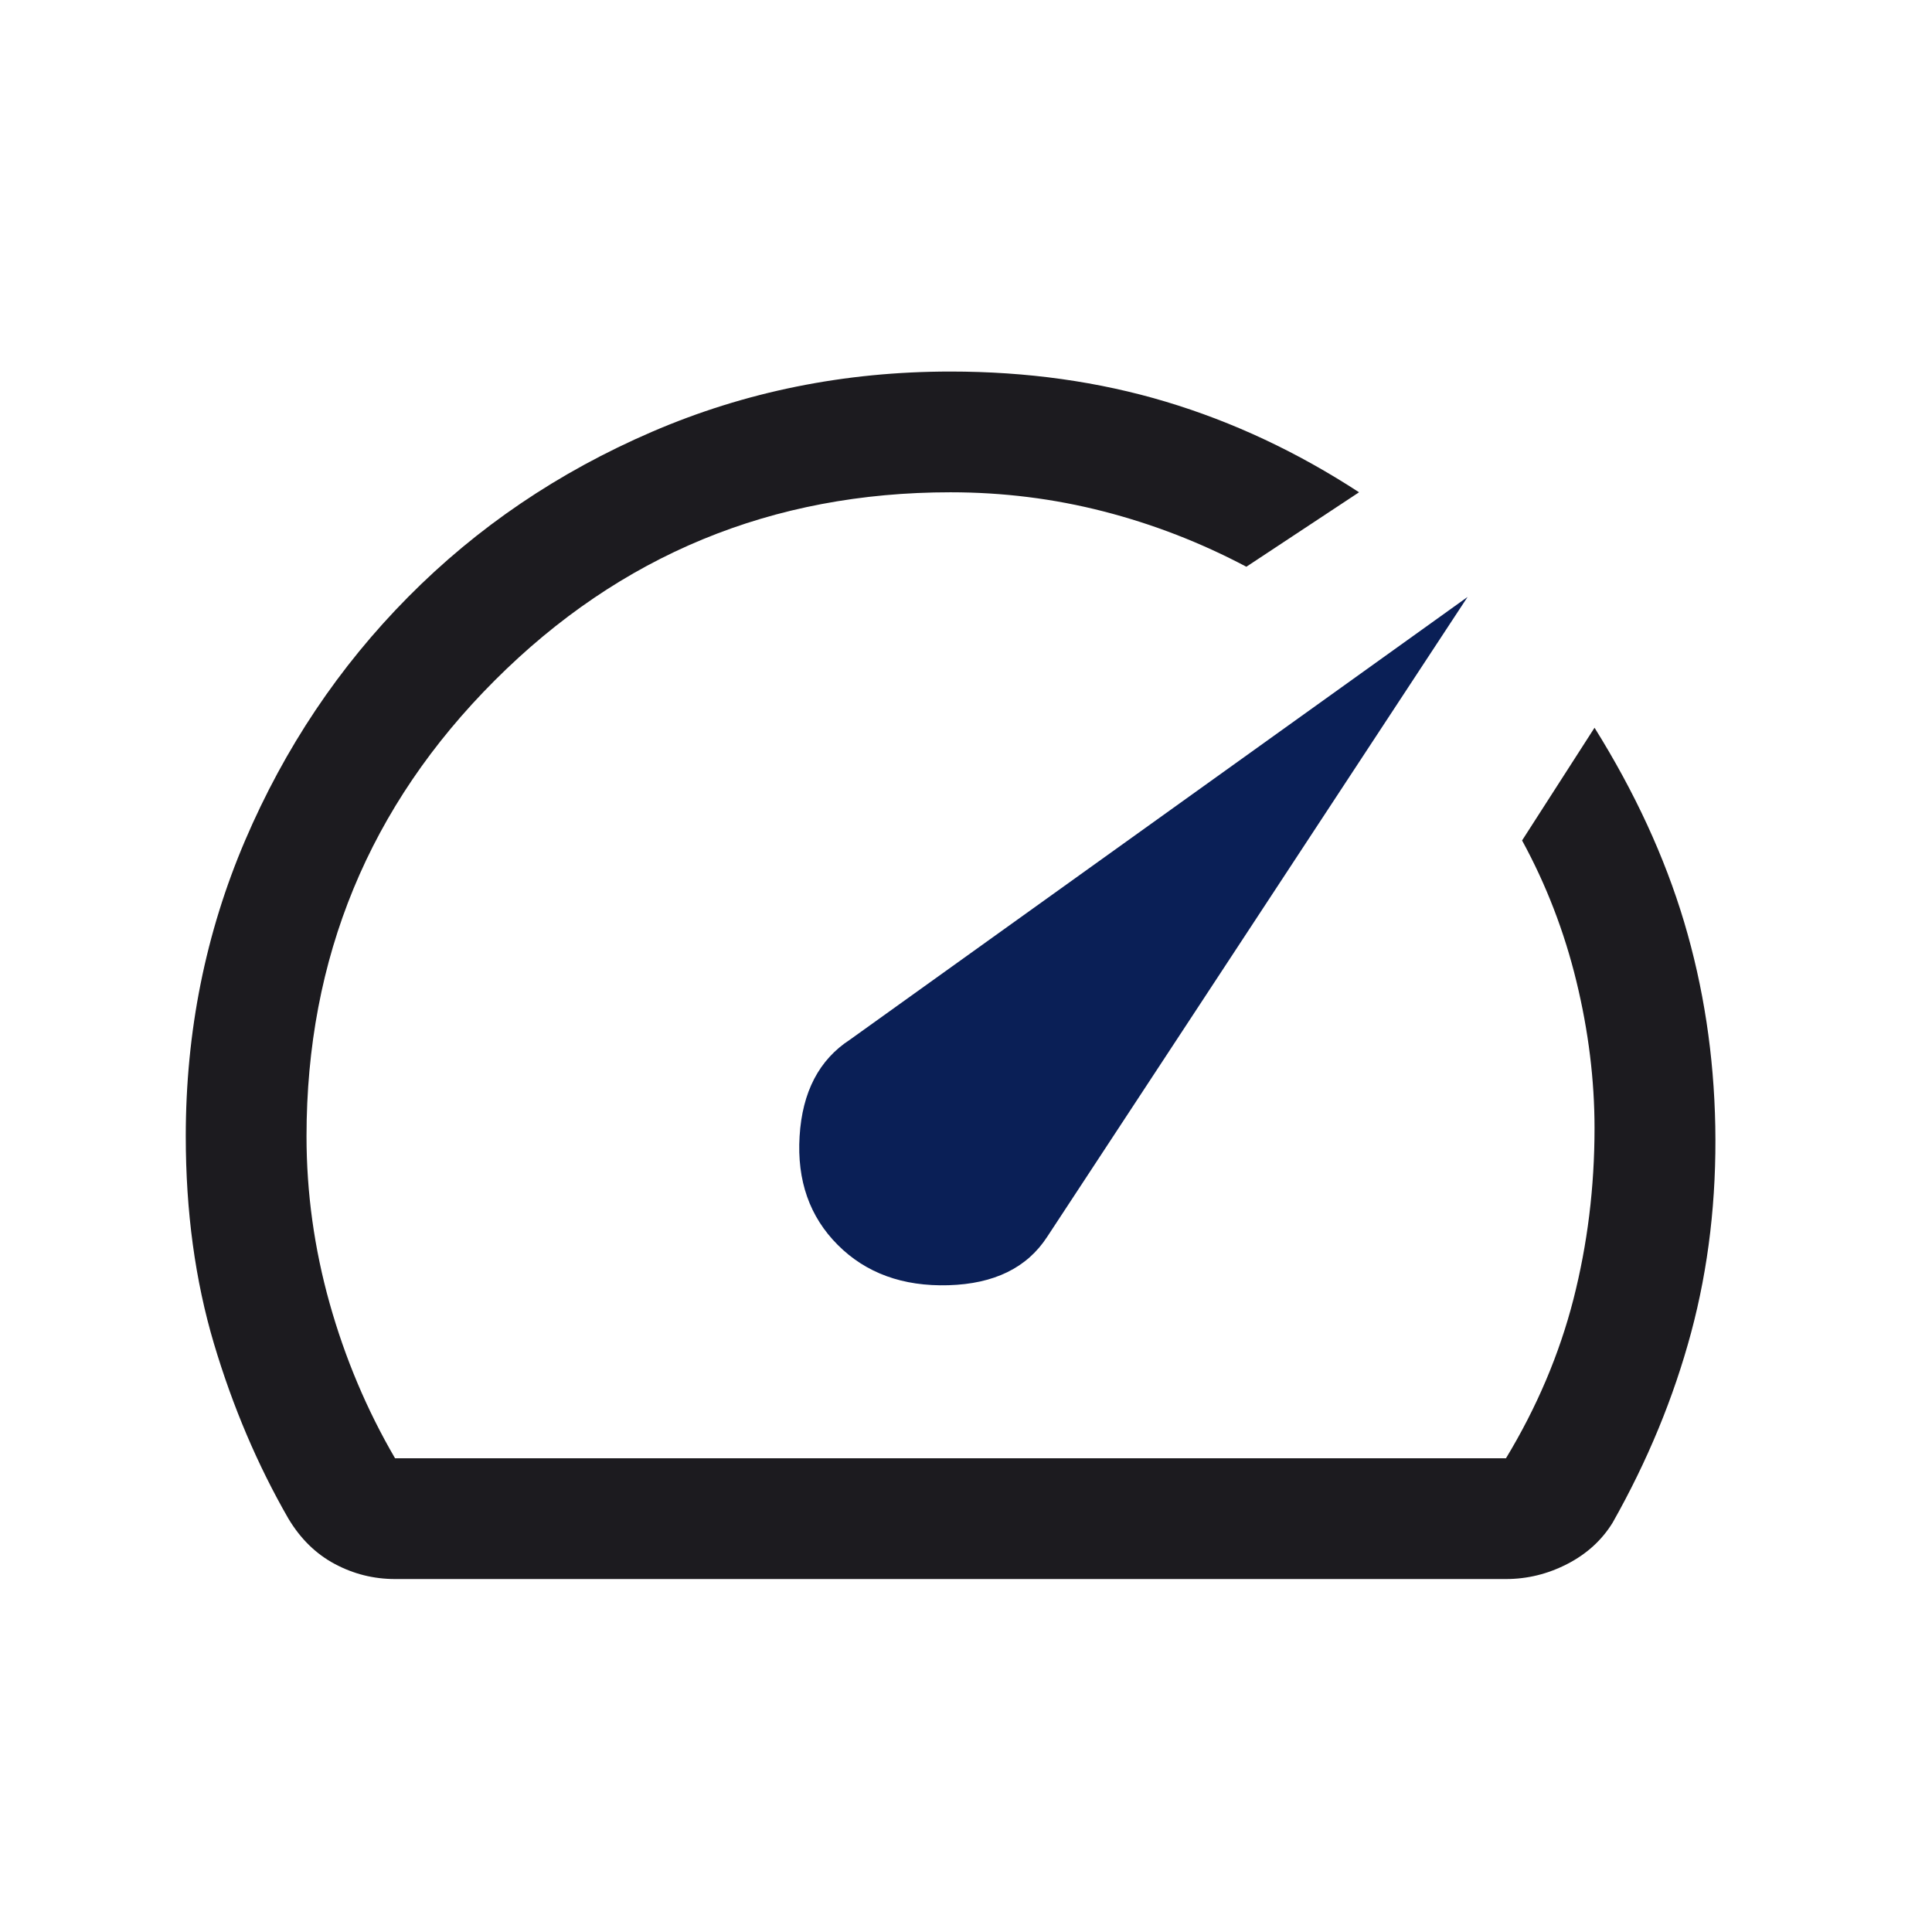 <svg width="52" height="52" viewBox="0 0 52 52" fill="none" xmlns="http://www.w3.org/2000/svg">
<mask id="mask0_101_4215" style="mask-type:alpha" maskUnits="userSpaceOnUse" x="0" y="0" width="52" height="52">
<rect width="52" height="52" fill="#D9D9D9"/>
</mask>
<g mask="url(#mask0_101_4215)">
<path d="M25.583 10C27.642 10 29.574 10.271 31.379 10.812C33.185 11.354 34.918 12.167 36.579 13.25L33.546 15.254C32.318 14.604 31.036 14.107 29.7 13.764C28.364 13.421 26.992 13.25 25.583 13.25C20.781 13.25 16.691 14.938 13.316 18.314C9.939 21.691 8.25 25.781 8.25 30.583C8.25 32.1 8.457 33.599 8.872 35.079C9.288 36.56 9.875 37.95 10.633 39.25H40.533C41.364 37.878 41.969 36.451 42.349 34.971C42.727 33.49 42.917 31.956 42.917 30.367C42.917 29.067 42.754 27.749 42.429 26.413C42.104 25.076 41.617 23.812 40.967 22.621L42.917 19.587C44 21.321 44.804 23.063 45.328 24.814C45.851 26.566 46.131 28.399 46.167 30.312C46.203 32.263 45.986 34.114 45.517 35.866C45.047 37.616 44.343 39.322 43.404 40.983C43.115 41.453 42.709 41.823 42.187 42.093C41.662 42.364 41.111 42.5 40.533 42.5H10.633C10.056 42.5 9.514 42.364 9.008 42.093C8.503 41.823 8.088 41.417 7.763 40.875C6.932 39.431 6.264 37.86 5.758 36.163C5.253 34.465 5 32.606 5 30.583C5 27.767 5.532 25.113 6.597 22.621C7.663 20.129 9.126 17.944 10.986 16.067C12.845 14.189 15.03 12.708 17.541 11.625C20.05 10.542 22.731 10 25.583 10Z" fill="#1C1B1F"/>
<path d="M25.529 34.592C24.301 34.628 23.308 34.267 22.55 33.509C21.791 32.75 21.448 31.775 21.521 30.584C21.593 29.392 22.044 28.525 22.875 27.984L39.5 16.067L28.183 33.292C27.642 34.123 26.757 34.556 25.529 34.592Z" fill="#0a1f56"/>
</g>
</svg>
